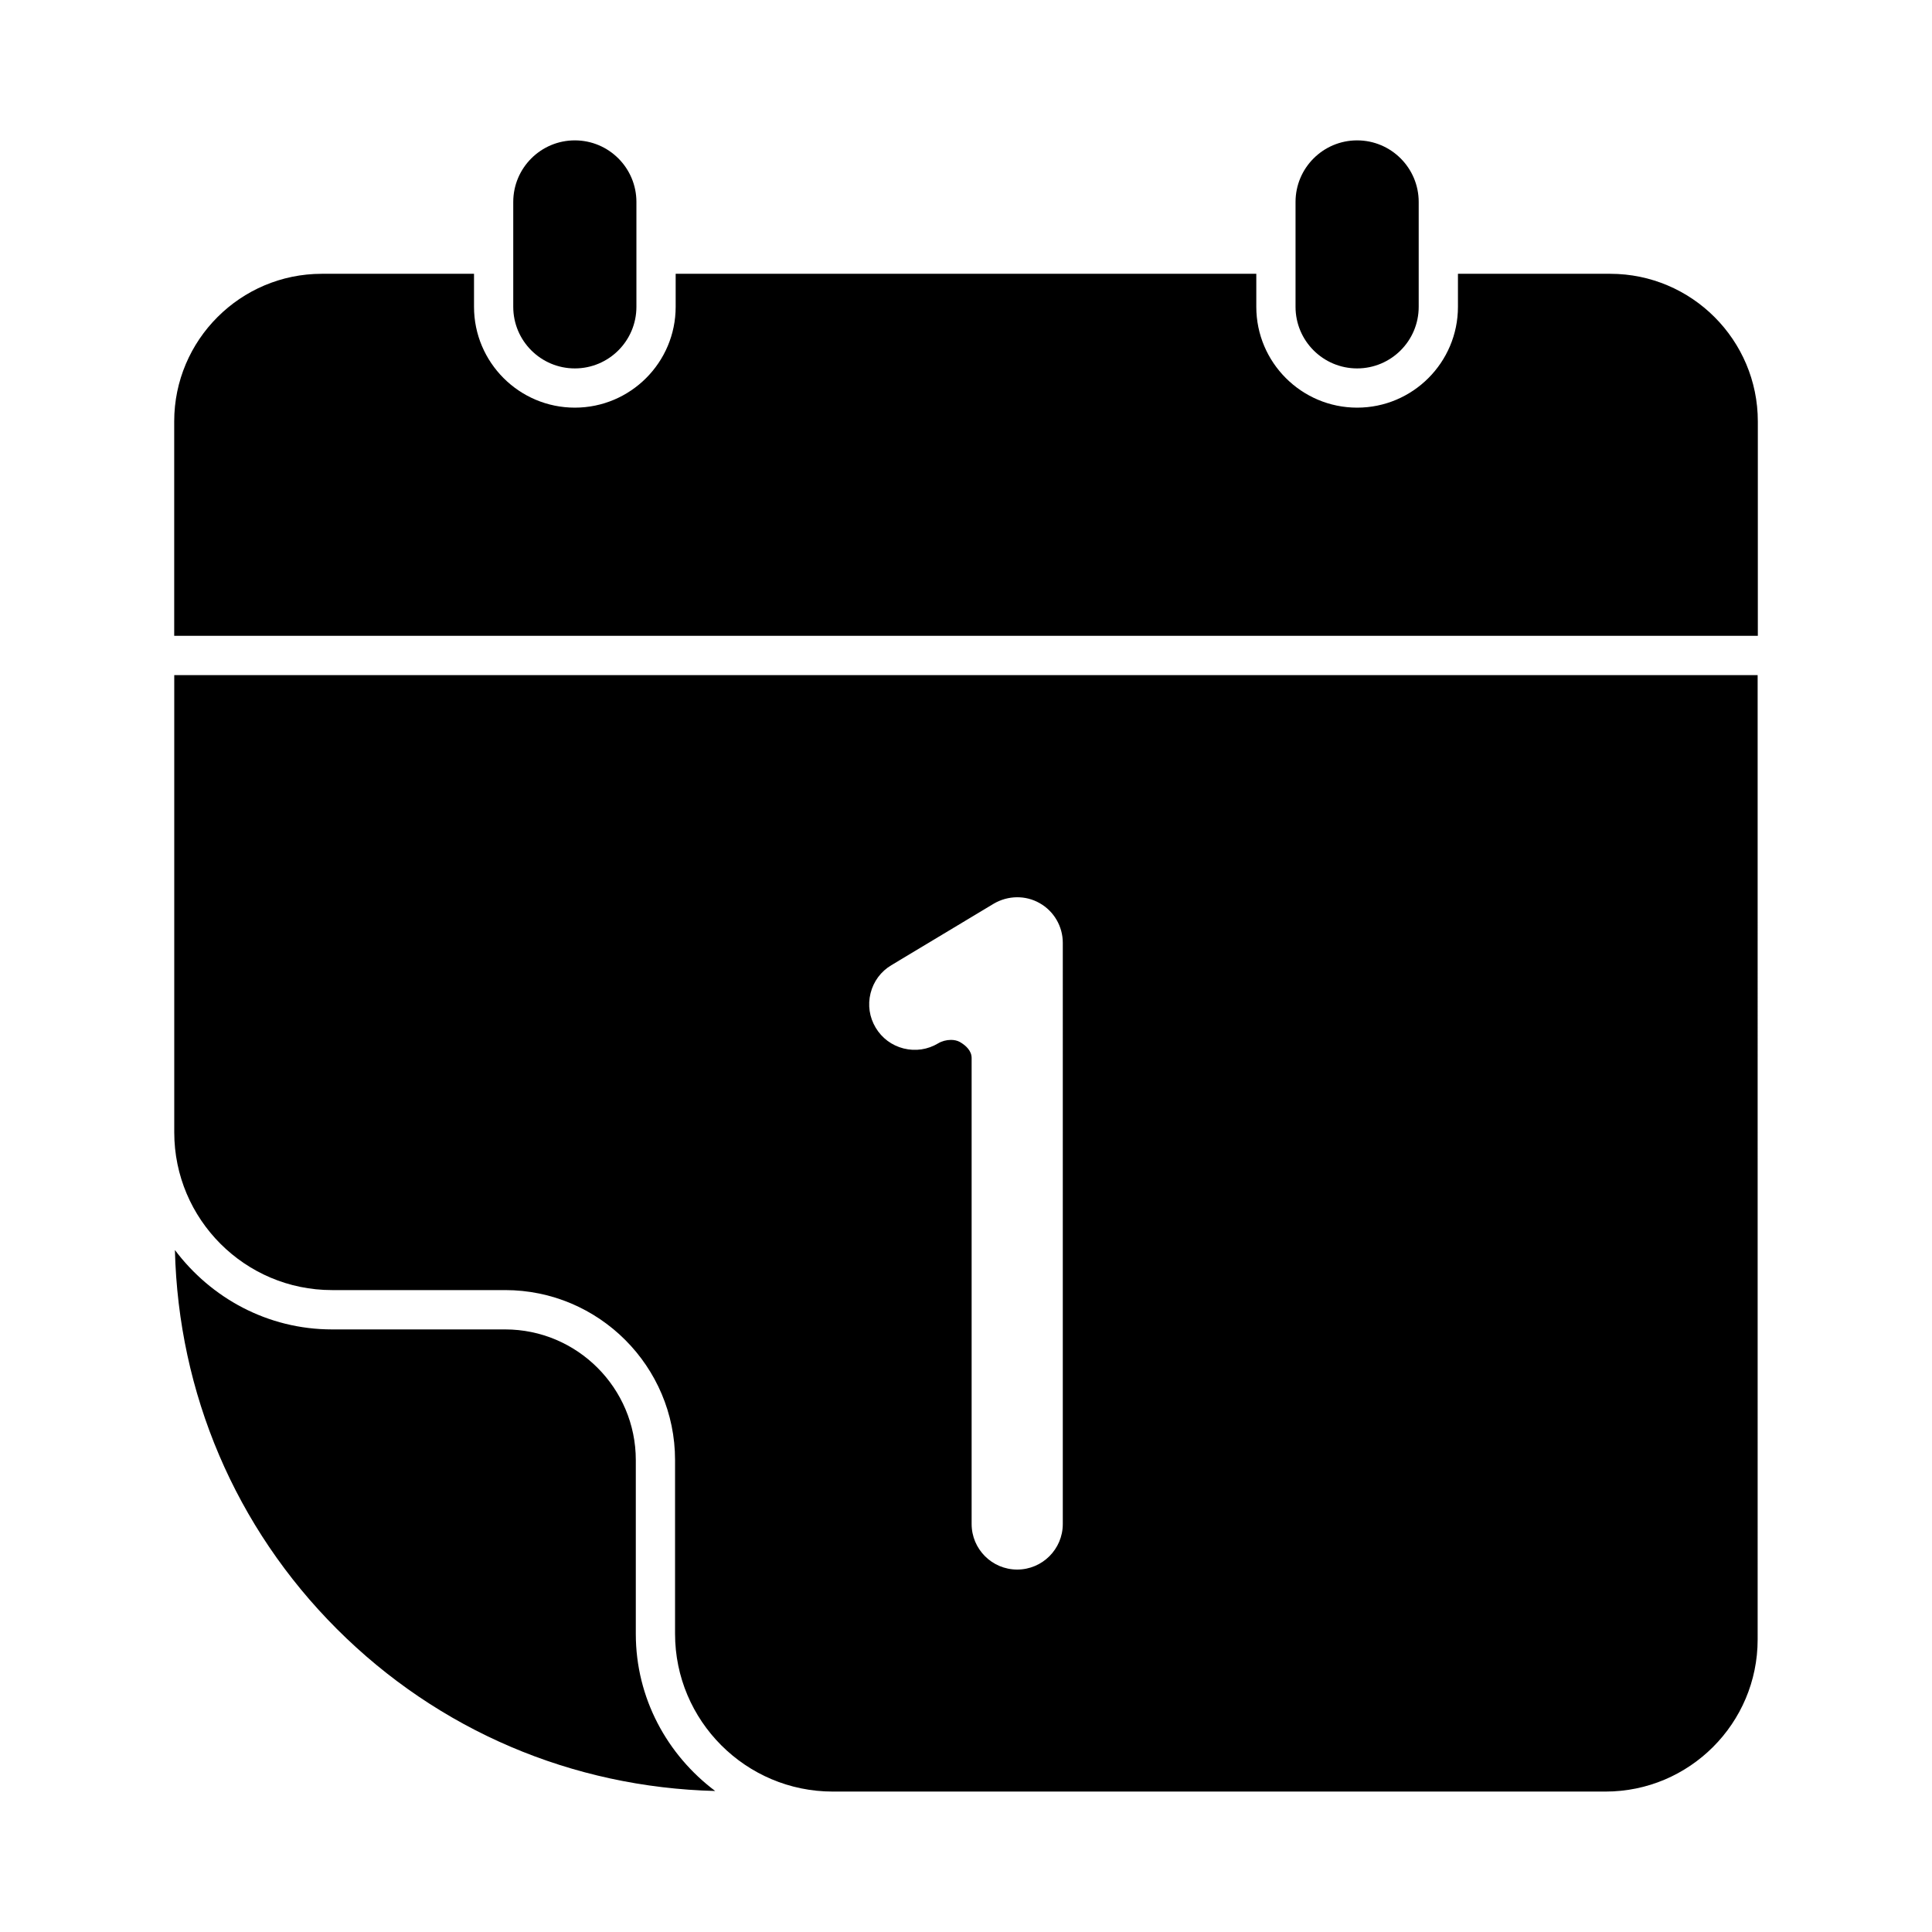 <?xml version="1.0" encoding="UTF-8"?>
<svg xmlns="http://www.w3.org/2000/svg" width="30px" height="30px" version="1.1" viewBox="0 0 1200 1200">
  <path d="m804.68 125.44c0-21.113 17.137-38.25 38.25-38.25s38.25 17.137 38.25 38.25v65.137c0 21.113-17.137 38.25-38.25 38.25s-38.25-17.137-38.25-38.25z"></path>
  <path d="m318.79 125.44c0-21.113 17.137-38.25 38.25-38.25 21.113 0 38.25 17.137 38.25 38.25v65.137c0 21.113-17.137 38.25-38.25 38.25-21.113 0-38.25-17.137-38.25-38.25z"></path>
  <path d="m199.88 170.06h94.539v20.512c0 34.539 28.086 62.625 62.625 62.625 34.539 0 62.625-28.086 62.625-62.625v-20.512h360.64v20.512c0 34.539 28.086 62.625 62.625 62.625 34.539 0 62.625-28.086 62.625-62.625v-20.512h94.574c50.586 0 91.688 41.137 91.688 91.688v133.16h-983.62v-133.16c0-50.551 41.137-91.688 91.688-91.688z"></path>
  <path d="m209.25 1011.8c-63.113-63.113-98.438-146.48-100.61-235.39 22.352 29.773 57.602 49.312 97.574 49.312h107.51c44.773 0 81.188 36.414 81.188 81.188v107.93c0 39.977 19.539 75.227 49.312 97.574-88.762-2.25-171.93-37.574-234.97-100.61z"></path>
  <path d="m108.23 419.32v283.99c0 54.039 43.949 97.988 97.988 97.988h107.51c58.199 0 105.56 47.363 105.56 105.56v107.93c0 54.039 43.949 97.988 97.988 97.988h479.93c52.125 0 94.5-42.375 94.5-94.461l-0.004-598.99zm551.89 527.25c0 15.637-12.711 28.312-28.312 28.312-15.637 0-28.312-12.676-28.312-28.312v-289.46c0-4.387-3.523-7.762-7.352-9.938-1.574-0.863-3.488-1.273-5.477-1.273-2.812 0-5.738 0.789-7.949 2.137-6.488 3.898-14.062 5.023-21.449 3.188-7.312-1.836-13.5-6.414-17.363-12.898-3.898-6.488-5.023-14.102-3.188-21.414 1.836-7.352 6.414-13.539 12.898-17.398l63.602-38.211c8.812-5.176 19.762-5.363 28.539-0.336 8.852 4.988 14.363 14.438 14.363 24.637z"></path>
</svg>
